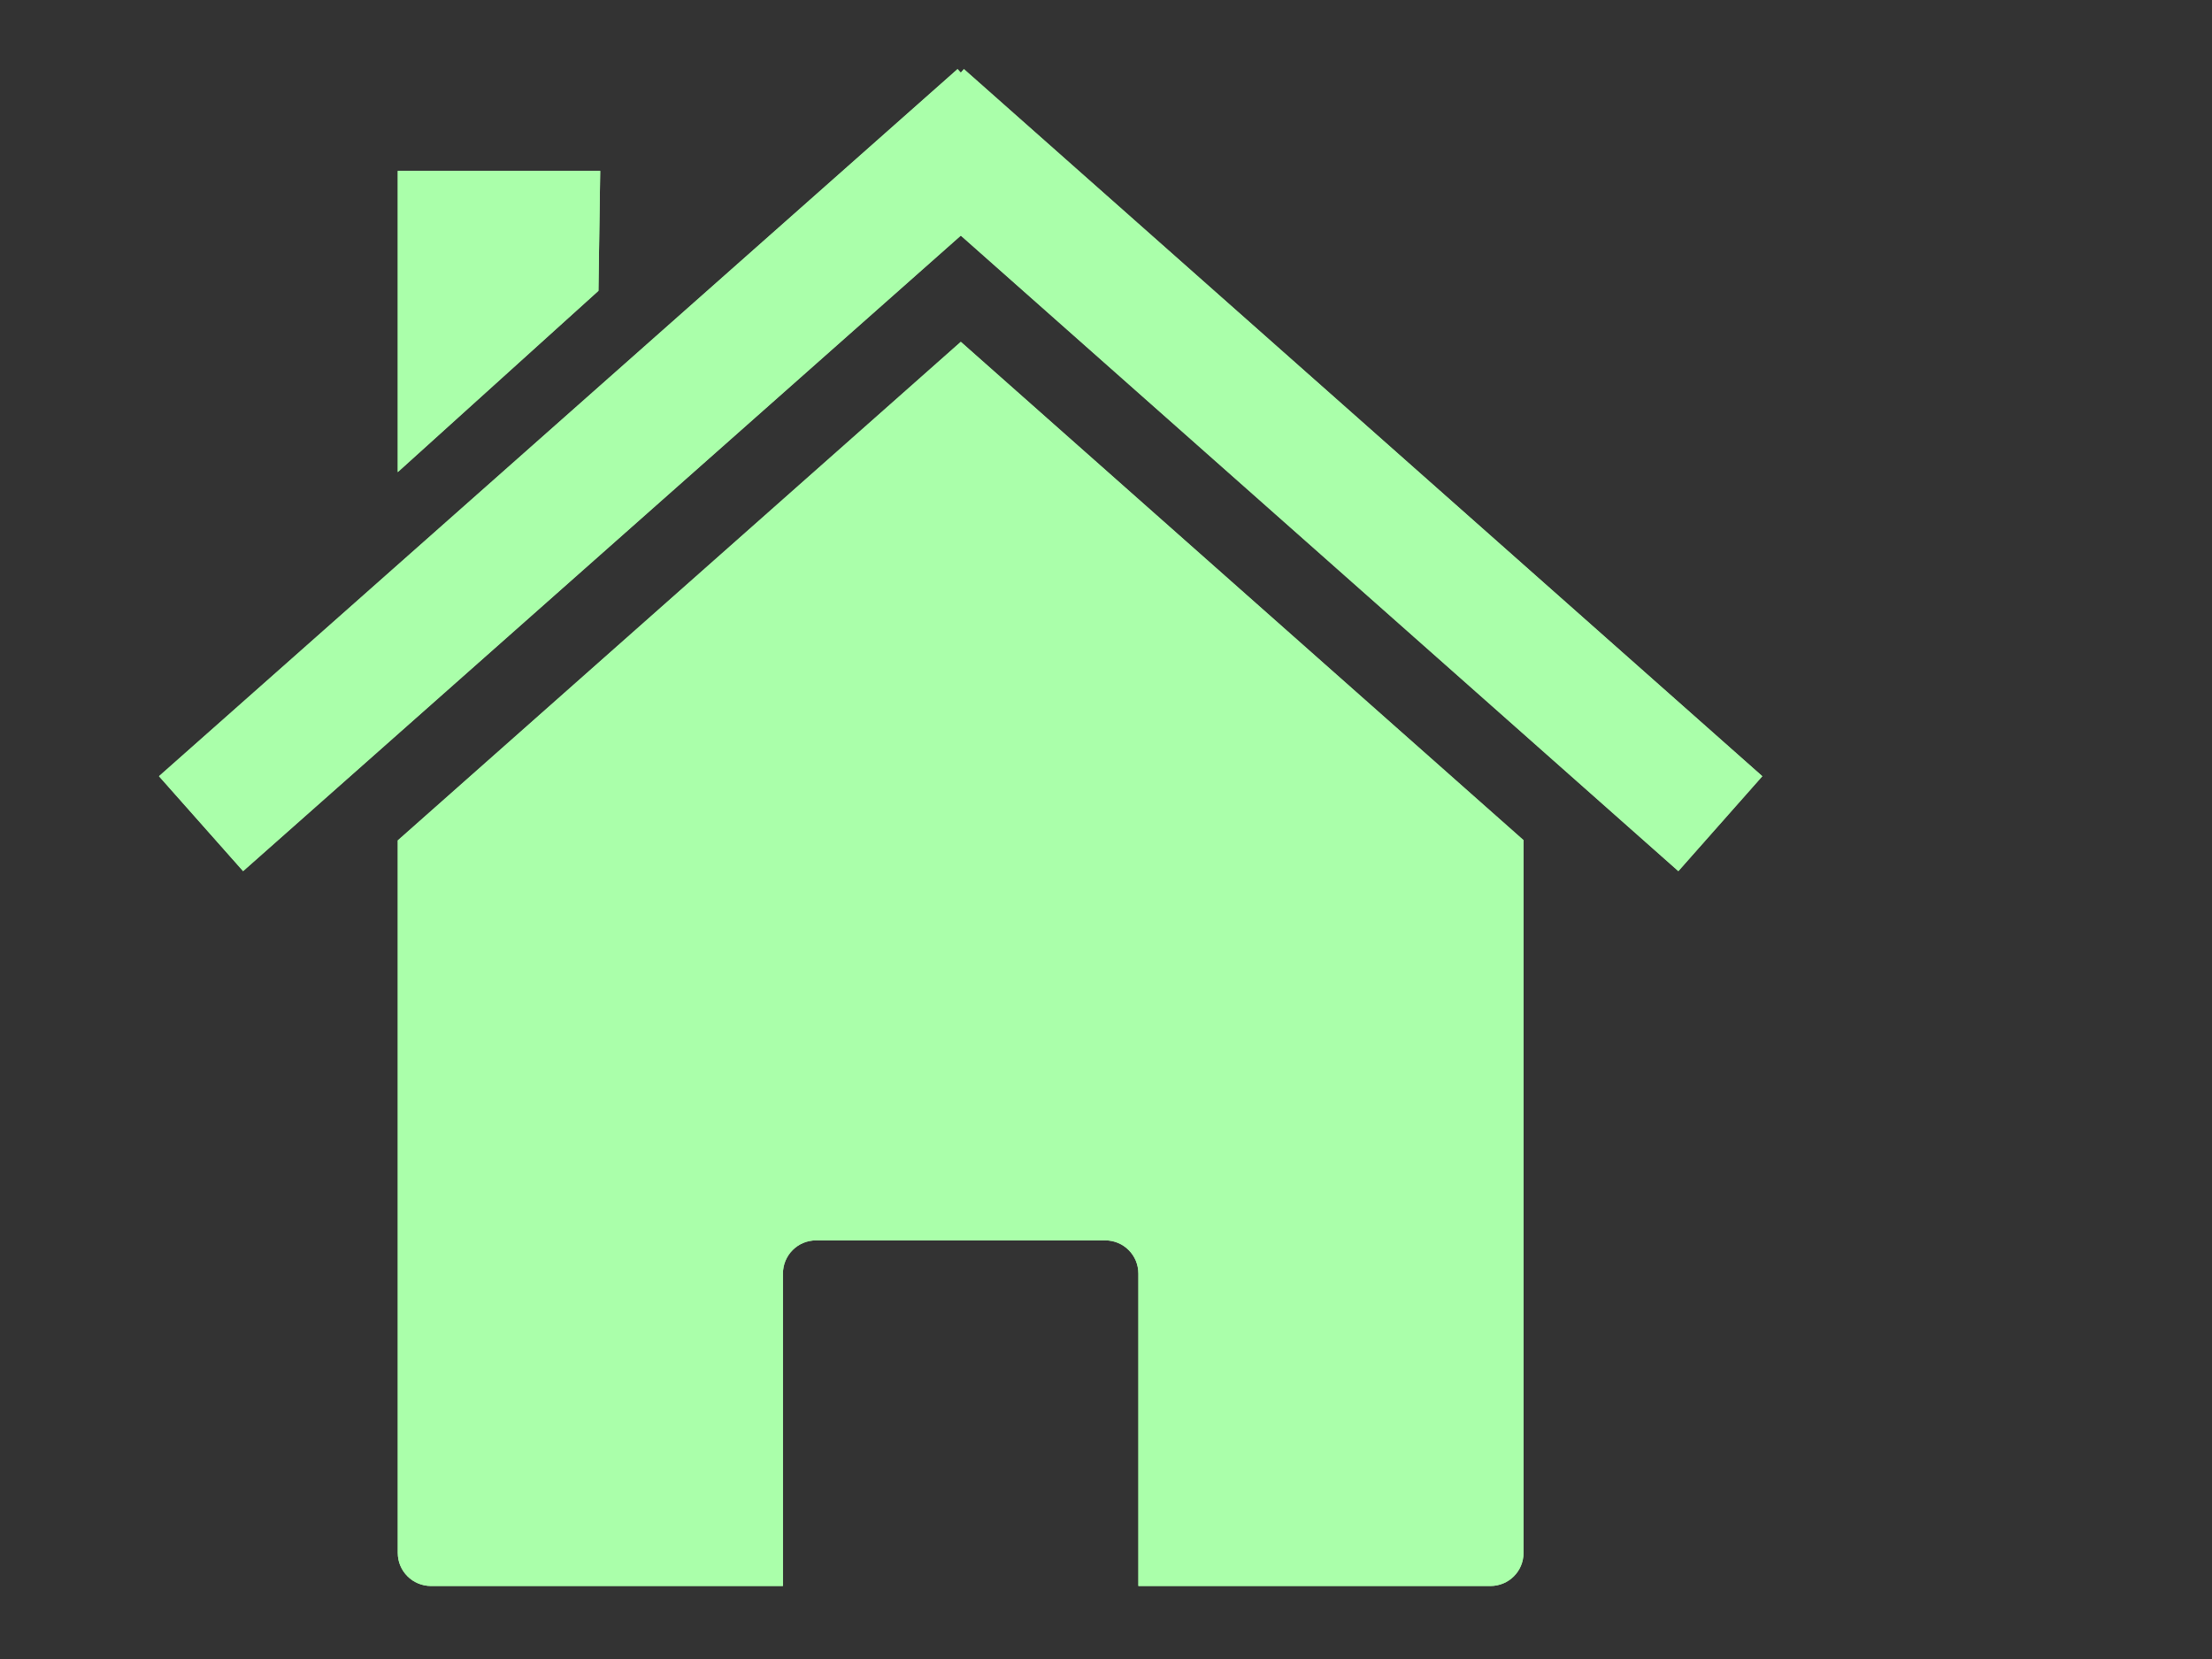 <?xml version="1.0"?><svg width="640" height="480" xmlns="http://www.w3.org/2000/svg">
 <rect width="100%" height="100%" fill="#333333" stroke="none"/>
 <title>green house</title>

 <g>
  <title>Layer 1</title>
  <g id="layer1">
   <path fill="#aaffaa" stroke-width="0.4" stroke-miterlimit="4" id="rect2391" d="m440.806,243.096l0,0zm0,0l-162.812,-144.188l-162.906,144.25l0,206.125c0,5.323 4.302,9.594 9.625,9.594l101.813,0l0,-90.375c0,-5.323 4.27,-9.625 9.594,-9.625l83.656,0c5.323,0 9.594,4.302 9.594,9.625l0,90.375l101.844,0c5.323,0 9.594,-4.27 9.594,-9.594l0,-206.188zm-325.719,0.062l0,0z"/>
   <path fill="#aaffaa" stroke-width="0.4" stroke-miterlimit="4" id="path2399" d="m277.049,20l-231.049,204.584l24.338,27.457l207.655,-183.884l207.608,183.884l24.291,-27.457l-231.001,-204.584l-0.898,1.04l-0.945,-1.04z"/>
   <path fill="#aaffaa" stroke-width="0.4" stroke-miterlimit="4" id="rect2404" d="m115.087,49.449l58.571,0l-0.51,34.691l-58.061,52.452l0,-87.143z"/>
  </g>
  <g id="svg_1">
   <path id="svg_2" fill="#aaffaa" stroke-width="0.4" stroke-miterlimit="4" d="m440.806,243.096l0,0zm0,0l-162.812,-144.188l-162.906,144.25l0,206.125c0,5.323 4.302,9.594 9.625,9.594l101.813,0l0,-90.375c0,-5.323 4.27,-9.625 9.594,-9.625l83.656,0c5.323,0 9.594,4.302 9.594,9.625l0,90.375l101.844,0c5.323,0 9.594,-4.27 9.594,-9.594l0,-206.188zm-325.719,0.062l0,0z"/>
   <path id="svg_3" fill="#aaffaa" stroke-width="0.4" stroke-miterlimit="4" d="m277.049,20l-231.049,204.584l24.338,27.457l207.655,-183.884l207.608,183.884l24.291,-27.457l-231.001,-204.584l-0.898,1.04l-0.945,-1.04z"/>
   <path id="svg_4" fill="#aaffaa" stroke-width="0.4" stroke-miterlimit="4" d="m115.087,49.449l58.571,0l-0.51,34.691l-58.061,52.452l0,-87.143z"/>
  </g>
 </g>
</svg>